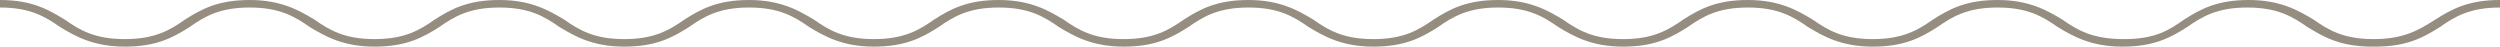<?xml version="1.0" encoding="UTF-8"?> <svg xmlns="http://www.w3.org/2000/svg" id="Gruppe_54" data-name="Gruppe 54" width="700.585" height="13.068" viewBox="0 0 700.585 13.068"><g id="Komponente_7_7" data-name="Komponente 7 – 7" transform="translate(0)"><path id="Pfad_297" data-name="Pfad 297" d="M724.055,46.267c-9.274,0-13.91-2.951-18.126-5.48-4.215-2.951-8.431-5.48-16.861-5.48s-12.646,2.529-16.861,5.48c-4.637,2.951-9.274,5.48-18.126,5.48s-13.91-2.951-18.126-5.48c-4.215-2.951-8.431-5.48-16.861-5.48s-12.646,2.529-16.861,5.48c-4.637,2.951-9.274,5.48-18.126,5.48s-13.911-2.951-18.126-5.48c-4.215-2.951-8.431-5.48-16.861-5.48s-12.646,2.529-16.861,5.48c-4.637,2.951-9.274,5.48-18.126,5.48s-13.911-2.951-18.126-5.48c-4.215-2.951-8.431-5.48-16.861-5.48s-12.646,2.529-16.861,5.48c-4.637,2.951-9.274,5.48-18.126,5.48s-13.91-2.951-18.126-5.48c-4.215-2.951-8.431-5.48-16.861-5.48s-12.646,2.529-16.861,5.48c-4.637,2.951-9.274,5.48-18.126,5.48s-13.911-2.951-18.126-5.48c-4.215-2.951-8.431-5.48-16.861-5.48s-12.646,2.529-16.861,5.48c-4.637,2.951-9.274,5.48-18.126,5.48s-13.911-2.951-18.126-5.48c-4.215-2.951-8.431-5.48-16.861-5.48s-12.646,2.529-16.861,5.48c-4.637,2.951-9.274,5.48-18.126,5.48s-13.911-2.951-18.126-5.48c-4.215-2.951-8.431-5.48-16.861-5.48s-12.646,2.529-16.861,5.48c-4.637,2.951-9.274,5.48-18.126,5.48s-13.911-2.951-18.126-5.48c-4.215-2.951-8.431-5.48-16.861-5.48s-12.646,2.529-16.861,5.48c-4.637,2.951-9.274,5.48-18.126,5.48s-13.911-2.951-18.126-5.48c-4.215-2.951-8.431-5.48-16.861-5.48V33.2c9.274,0,13.91,2.951,18.126,5.48,4.215,2.951,8.431,5.48,16.861,5.48s12.646-2.529,16.861-5.48c4.637-2.951,9.274-5.48,18.126-5.48s13.911,2.951,18.126,5.48c4.215,2.951,8.431,5.48,16.861,5.48s12.646-2.529,16.861-5.48c4.637-2.951,9.274-5.48,18.126-5.48s13.911,2.951,18.126,5.48c4.215,2.951,8.431,5.48,16.861,5.48s12.646-2.529,16.861-5.48c4.637-2.951,9.274-5.48,18.126-5.48s13.911,2.951,18.126,5.48c4.215,2.951,8.431,5.48,16.861,5.48s12.646-2.529,16.861-5.48c4.637-2.951,9.274-5.48,18.126-5.48s13.911,2.951,18.126,5.48c4.215,2.951,8.431,5.48,16.861,5.48s12.646-2.529,16.861-5.48c4.637-2.951,9.274-5.48,18.126-5.48s13.91,2.951,18.126,5.48c4.215,2.951,8.431,5.48,16.861,5.48s12.646-2.529,16.861-5.48c4.637-2.951,9.274-5.48,18.126-5.48s13.911,2.951,18.126,5.48c4.215,2.951,8.431,5.48,16.861,5.48s12.646-2.529,16.861-5.48c4.637-2.951,9.274-5.48,18.126-5.48s13.91,2.951,18.126,5.48c4.215,2.951,8.431,5.48,16.861,5.48s12.646-2.529,16.861-5.48c4.637-2.951,9.274-5.48,18.126-5.48S633,36.151,637.219,38.68c4.215,2.951,8.431,5.48,17.283,5.48s12.646-2.529,16.861-5.48c4.637-2.951,9.274-5.48,18.126-5.48s13.91,2.951,18.126,5.48c4.215,2.951,8.431,5.48,16.861,5.48s12.646-2.529,17.283-5.48,9.274-5.48,18.126-5.48v2.108c-8.431,0-12.646,2.529-16.861,5.48-4.637,2.951-9.274,5.48-18.126,5.48Z" transform="translate(-59.3 -33.2)" fill="#958d80"></path></g></svg> 